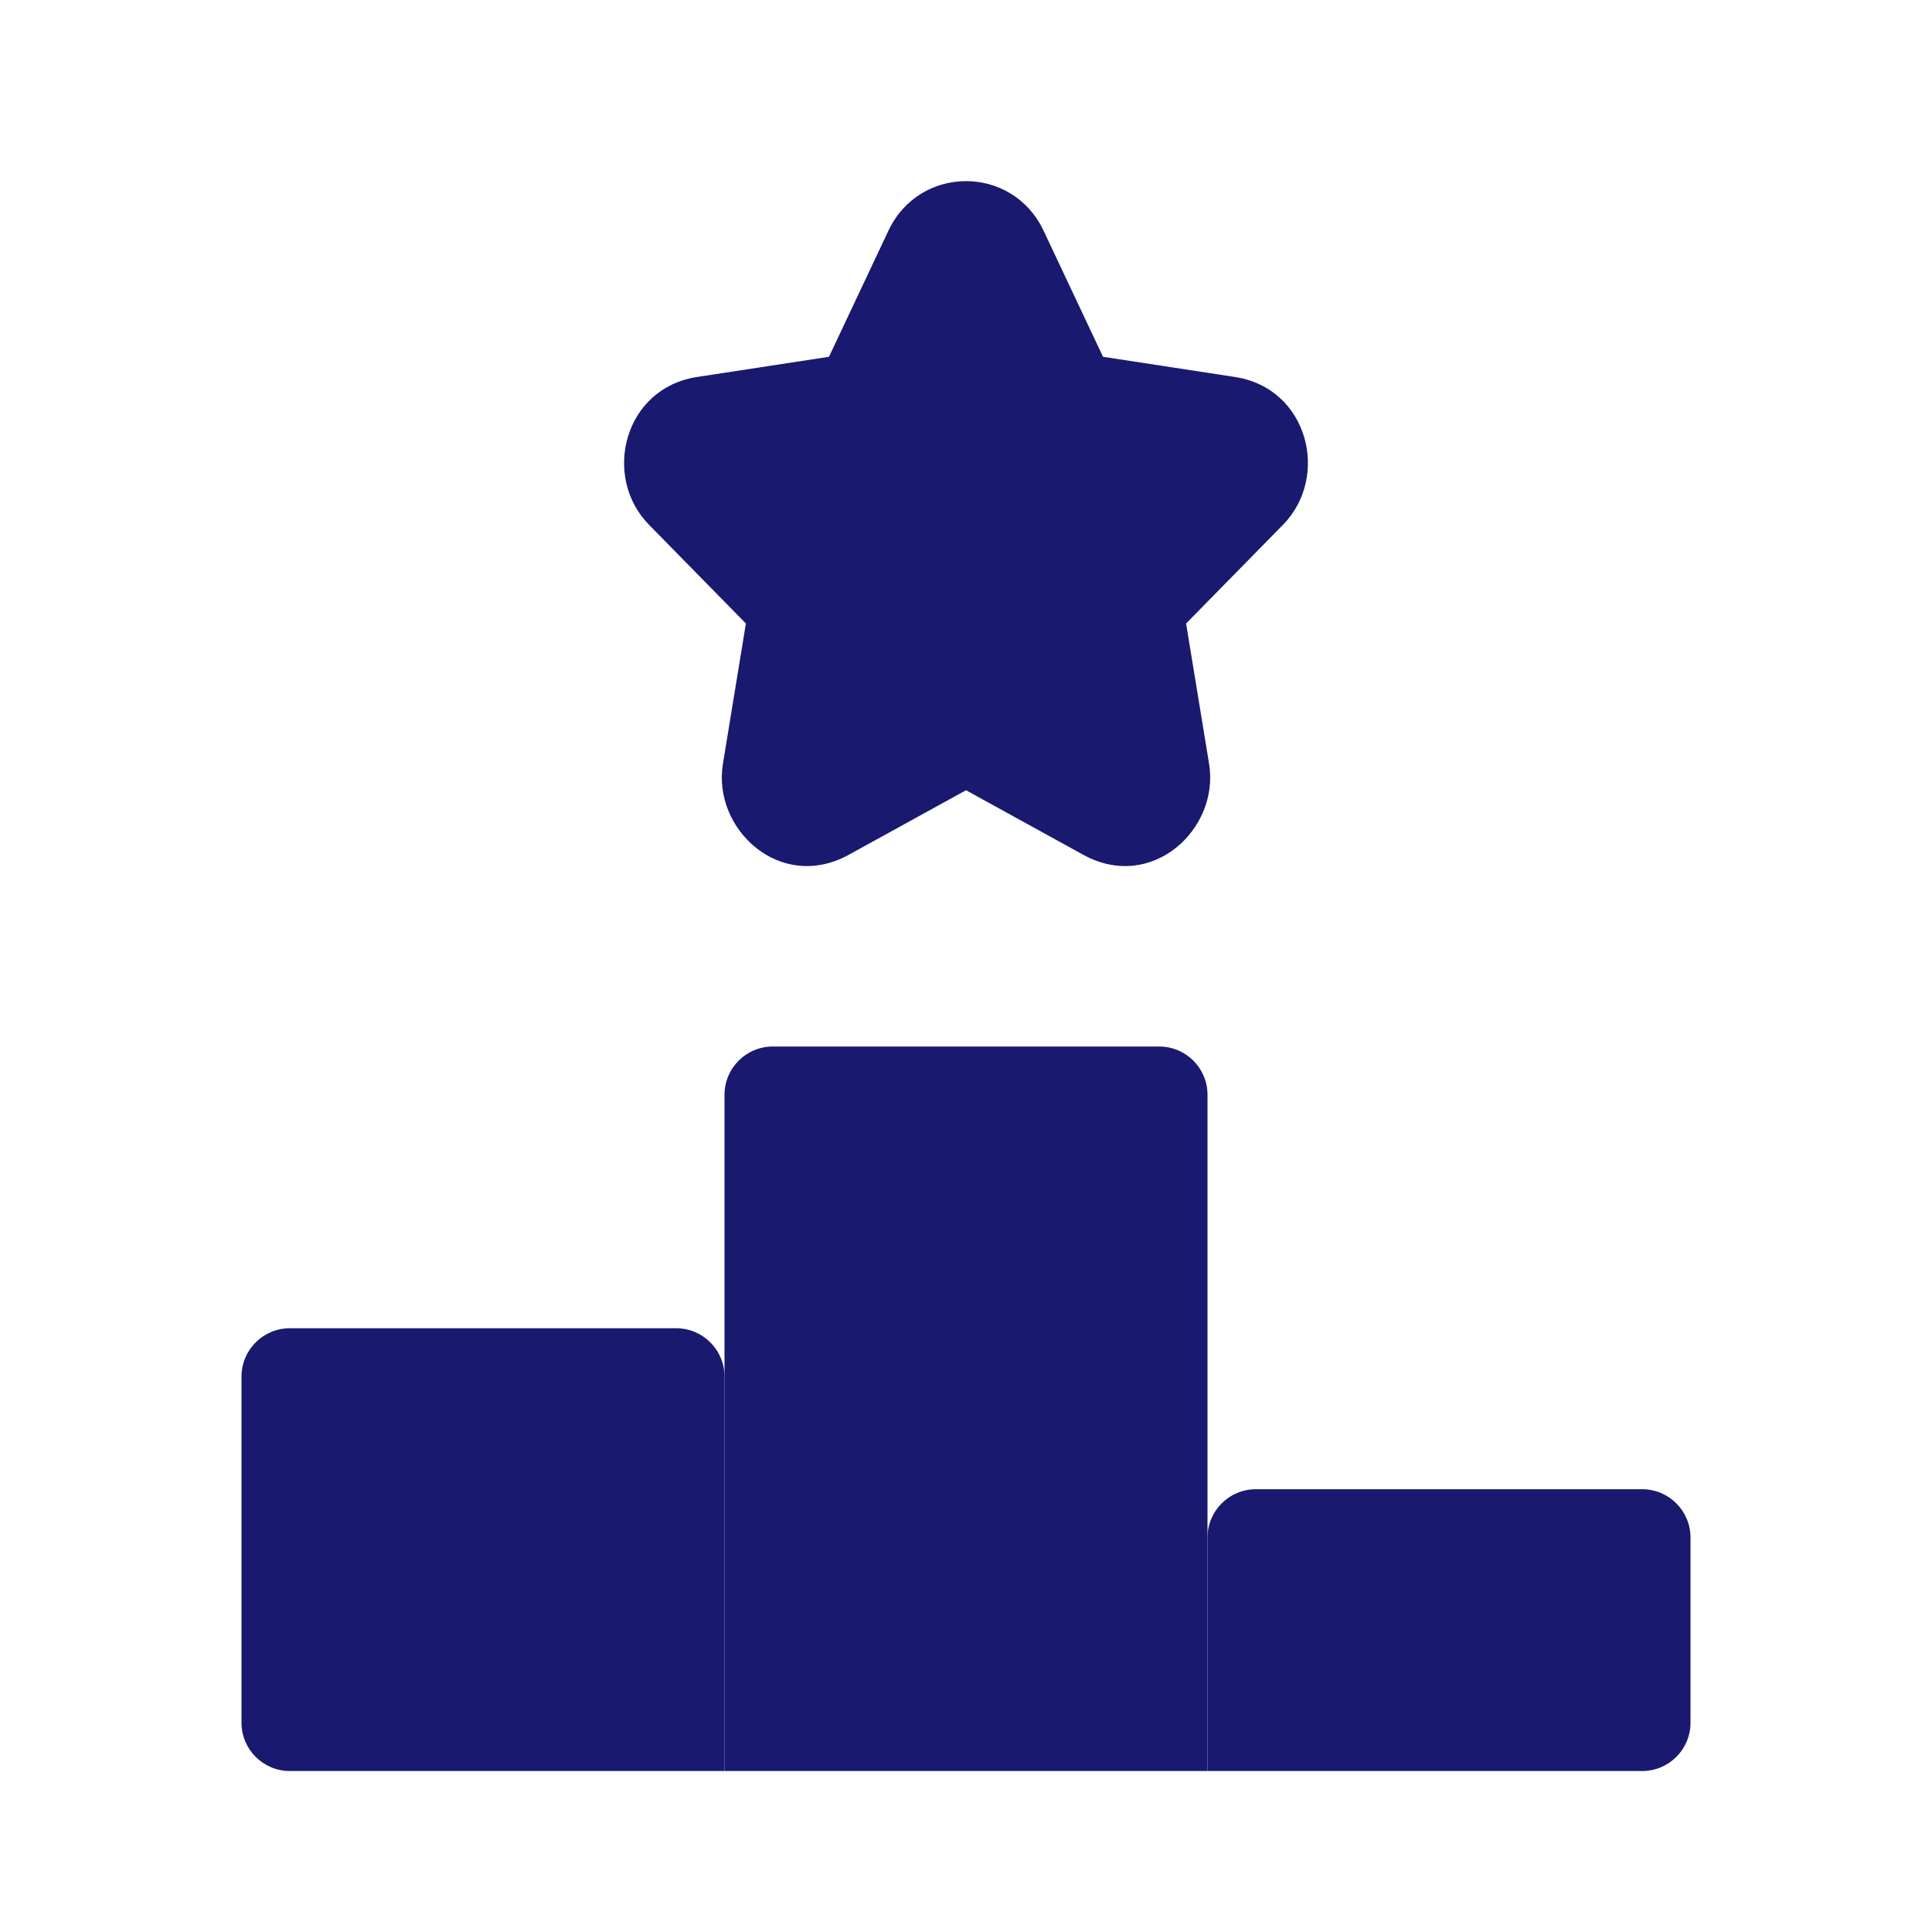 <svg width="40" height="40" viewBox="0 0 40 40" fill="none" xmlns="http://www.w3.org/2000/svg">
<path d="M25 36.667H15V22.667C15 22.114 15.448 21.667 16 21.667H24C24.552 21.667 25 22.114 25 22.667V36.667Z" fill="#191970"/>
<path d="M34 36.667H25V31.833C25 31.281 25.448 30.833 26 30.833H34C34.552 30.833 35 31.281 35 31.833V35.667C35 36.219 34.552 36.667 34 36.667Z" fill="#191970"/>
<path d="M15 36.667V28.5C15 27.948 14.552 27.5 14 27.5H6C5.448 27.5 5 27.948 5 28.5V35.667C5 36.219 5.448 36.667 6 36.667H15Z" fill="#191970"/>
<path d="M18.009 8.522L19.524 5.309C19.719 4.897 20.281 4.897 20.476 5.309L21.991 8.522L25.379 9.04C25.814 9.107 25.987 9.666 25.672 9.987L23.221 12.486L23.799 16.017C23.874 16.47 23.419 16.816 23.03 16.602L20 14.934L16.97 16.602C16.581 16.816 16.126 16.47 16.2 16.017L16.779 12.486L14.328 9.987C14.013 9.666 14.186 9.107 14.621 9.04L18.009 8.522Z" fill="#191970"/>
<path fill-rule="evenodd" clip-rule="evenodd" d="M20 7.232L20.86 9.055C21.038 9.431 21.39 9.695 21.802 9.758L23.841 10.07L22.329 11.611C22.05 11.895 21.923 12.295 21.987 12.688L22.332 14.79L20.603 13.839C20.227 13.632 19.773 13.632 19.397 13.839L17.668 14.79L18.012 12.688C18.077 12.295 17.95 11.895 17.671 11.611L16.159 10.07L18.198 9.758C18.61 9.695 18.962 9.431 19.14 9.055L20 7.232ZM21.606 4.776C20.961 3.408 19.039 3.408 18.394 4.776L17.163 7.387L14.432 7.805C12.914 8.037 12.461 9.87 13.435 10.863L15.443 12.909L14.967 15.815C14.746 17.164 16.154 18.478 17.573 17.697L20 16.361L22.427 17.697C23.846 18.478 25.254 17.164 25.033 15.815L24.557 12.909L26.565 10.863C27.538 9.87 27.087 8.037 25.568 7.805L22.837 7.387L21.606 4.776Z" fill="#191970"/>
</svg>
